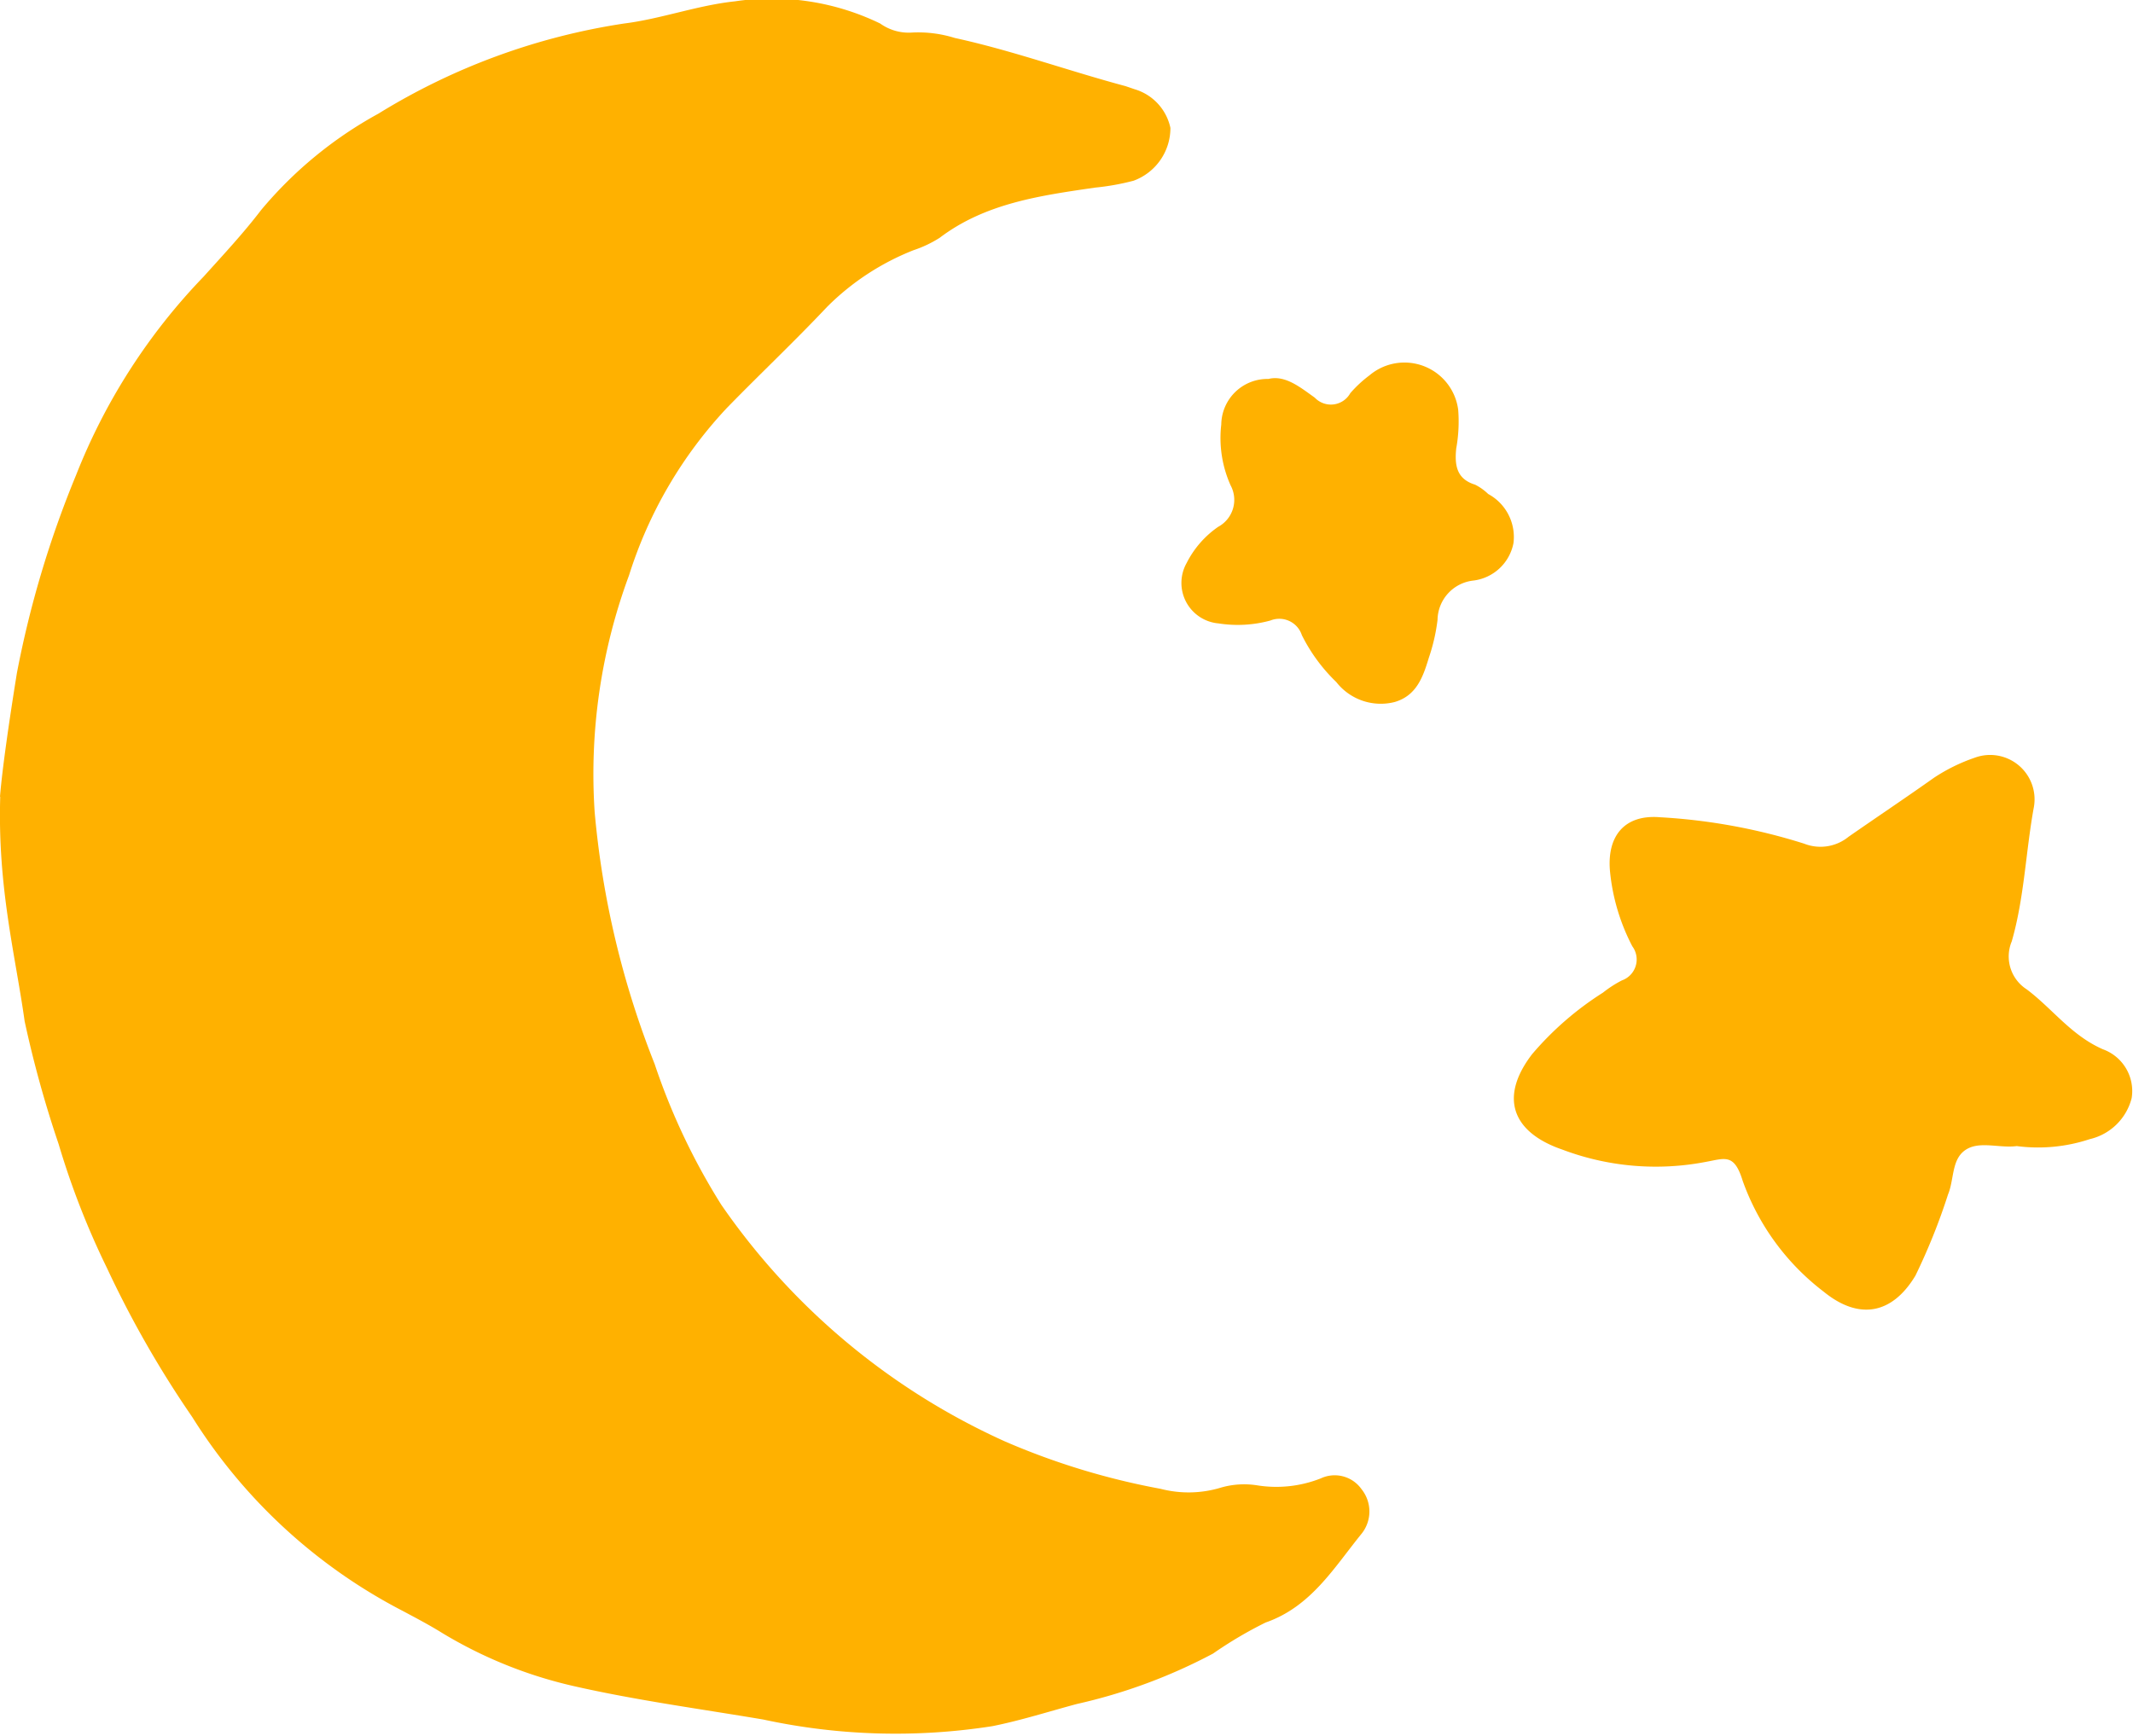 <svg xmlns="http://www.w3.org/2000/svg" viewBox="0 0 96.06 78.18"><defs><style>.cls-1{fill:#ffb100;}</style></defs><title>자산 19</title><g id="레이어_2" data-name="레이어 2"><g id="레이어_1-2" data-name="레이어 1"><path class="cls-1" d="M0,35.88c.1-1.23.41-3.39.76-5.56a45.93,45.93,0,0,1,2.67-8.93,27.23,27.23,0,0,1,5.74-8.93c.9-1,1.78-1.94,2.59-3a18.33,18.33,0,0,1,5.28-4.34A29.44,29.44,0,0,1,28.1,1.06c1.68-.21,3.3-.82,5-1a11.18,11.18,0,0,1,6.54,1A2.21,2.21,0,0,0,41,1.47a5.53,5.53,0,0,1,2,.24c2.61.57,5.11,1.48,7.69,2.17l.41.14a2.32,2.32,0,0,1,1.61,1.74,2.53,2.53,0,0,1-1.66,2.38,11,11,0,0,1-1.73.31c-2.47.36-4.94.7-7,2.26a5.31,5.31,0,0,1-1.18.56,11.42,11.42,0,0,0-3.89,2.55c-1.47,1.56-3,3-4.52,4.56a19.61,19.61,0,0,0-4.4,7.53,25.77,25.77,0,0,0-1.55,10.66,40.43,40.43,0,0,0,2.7,11.35,29.48,29.48,0,0,0,3,6.34A31,31,0,0,0,45.27,64.93a32.42,32.42,0,0,0,7,2.13A5,5,0,0,0,55,67a3.76,3.76,0,0,1,1.6-.1,5.45,5.45,0,0,0,2.88-.31,1.48,1.48,0,0,1,1.84.49,1.6,1.6,0,0,1,0,2c-1.25,1.54-2.28,3.29-4.32,4a18.41,18.41,0,0,0-2.37,1.4,24.45,24.45,0,0,1-6.13,2.27c-1.27.34-2.51.74-3.81,1a28.2,28.2,0,0,1-10.32-.3c-2.84-.48-5.69-.86-8.51-1.5a20,20,0,0,1-5.95-2.4c-.58-.36-1.19-.68-1.79-1a24.42,24.42,0,0,1-9.46-8.72,46.77,46.77,0,0,1-3.85-6.73,36.12,36.12,0,0,1-2.17-5.57A50,50,0,0,1,1.11,46c-.42-3-1.22-6-1.1-10.1"/><path class="cls-1" d="M90.84,51.62c-.81.11-1.7-.25-2.33.18s-.5,1.33-.78,2a27.68,27.68,0,0,1-1.47,3.66c-1.06,1.76-2.56,2-4.13.72a10.86,10.86,0,0,1-3.65-5c-.38-1.24-.8-1-1.64-.85a11.9,11.9,0,0,1-6.48-.55C68.09,51,67.51,49.42,69,47.48a14.07,14.07,0,0,1,3.19-2.77,5.14,5.14,0,0,1,.85-.55,1,1,0,0,0,.47-1.54,9.21,9.21,0,0,1-1-3.34c-.16-1.6.63-2.6,2.24-2.47A26.38,26.38,0,0,1,81.25,38a2,2,0,0,0,2-.31c1.28-.89,2.58-1.76,3.85-2.66a8,8,0,0,1,1.83-.9,2,2,0,0,1,2.67,2.2c-.37,2-.43,4.09-1,6.07a1.76,1.76,0,0,0,.67,2.16c1.16.87,2,2.07,3.43,2.7A2,2,0,0,1,96,49.46a2.54,2.54,0,0,1-1.89,1.85,7.4,7.4,0,0,1-3.3.31"/><path class="cls-1" d="M57.12,17.07c.75-.19,1.43.37,2.09.84a1,1,0,0,0,1.6-.2,5.47,5.47,0,0,1,.86-.8,2.44,2.44,0,0,1,4,1.55,6.84,6.84,0,0,1-.09,1.75c-.07.72,0,1.36.85,1.62a2.36,2.36,0,0,1,.59.42,2.2,2.2,0,0,1,1.14,2.21,2.1,2.1,0,0,1-1.81,1.69,1.81,1.81,0,0,0-1.61,1.77,8.37,8.37,0,0,1-.39,1.7c-.26.86-.55,1.71-1.54,2a2.54,2.54,0,0,1-2.63-.9,7.67,7.67,0,0,1-1.55-2.11,1.07,1.07,0,0,0-1.42-.66,5.56,5.56,0,0,1-2.33.13,1.83,1.83,0,0,1-1.44-2.72,4.37,4.37,0,0,1,1.42-1.63,1.38,1.38,0,0,0,.56-1.87A5.22,5.22,0,0,1,55,19.12a2.08,2.08,0,0,1,2.17-2.05"/></g></g></svg>
